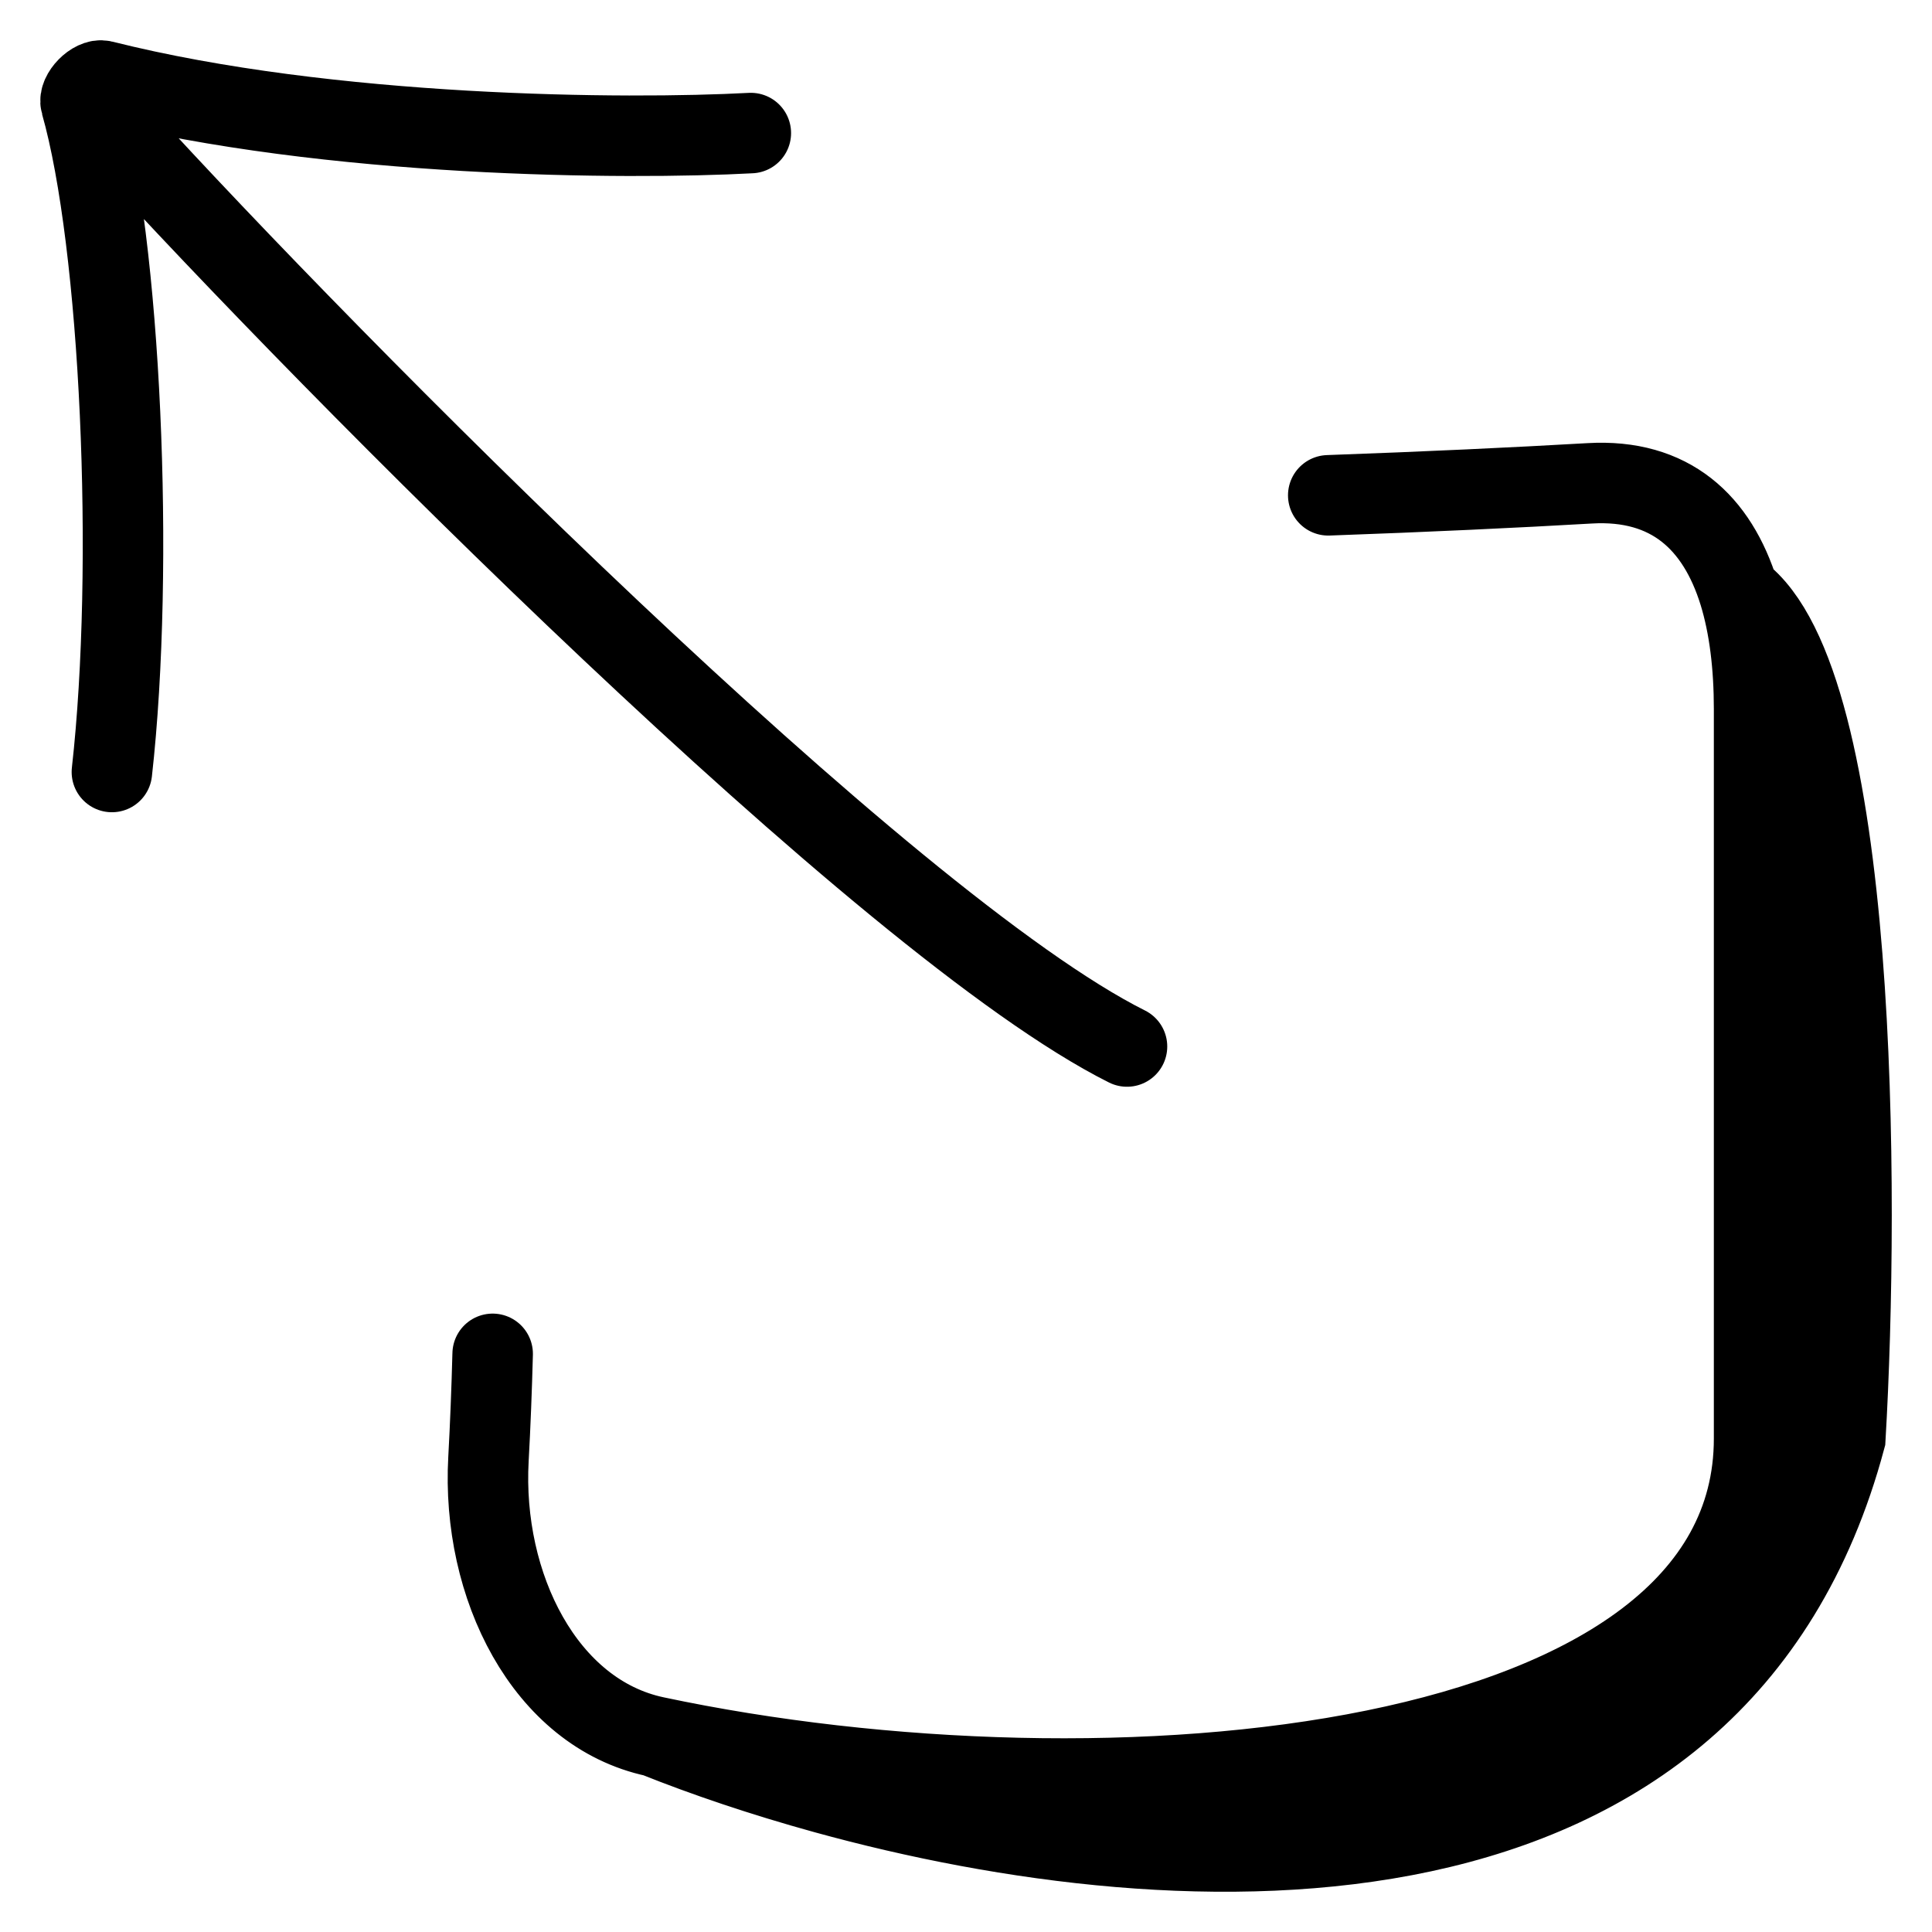 <svg width="24" height="24" viewBox="0 0 24 24" fill="none" xmlns="http://www.w3.org/2000/svg">
<path d="M8.141 21.574C13.765 22.767 21.79 22.055 21.79 17.87V8.808C21.79 8.272 21.731 7.781 21.603 7.366M8.141 21.574C6.768 21.283 5.98 19.698 6.068 18.123C6.091 17.704 6.108 17.267 6.12 16.818M8.141 21.574C8.755 21.82 9.471 22.063 10.25 22.278M21.603 7.366C21.331 6.49 20.749 5.946 19.748 6.004C18.832 6.057 17.711 6.11 16.5 6.153M21.603 7.366C23.085 8.459 23.101 14.824 22.923 17.87C21.337 23.788 14.736 23.515 10.25 22.278M21.603 7.366C22.043 8.714 22.784 12.701 22.227 17.87C21.671 23.038 14.011 22.962 10.25 22.278M9.327 1.653C7.779 1.736 4.104 1.713 1.278 1.003C1.161 0.974 0.971 1.168 1.004 1.283C1.501 3.028 1.677 7.036 1.39 9.59M1.496 1.67C4.073 4.497 11 11.5 14 13" stroke="black" stroke-linecap="round"/>
</svg>
